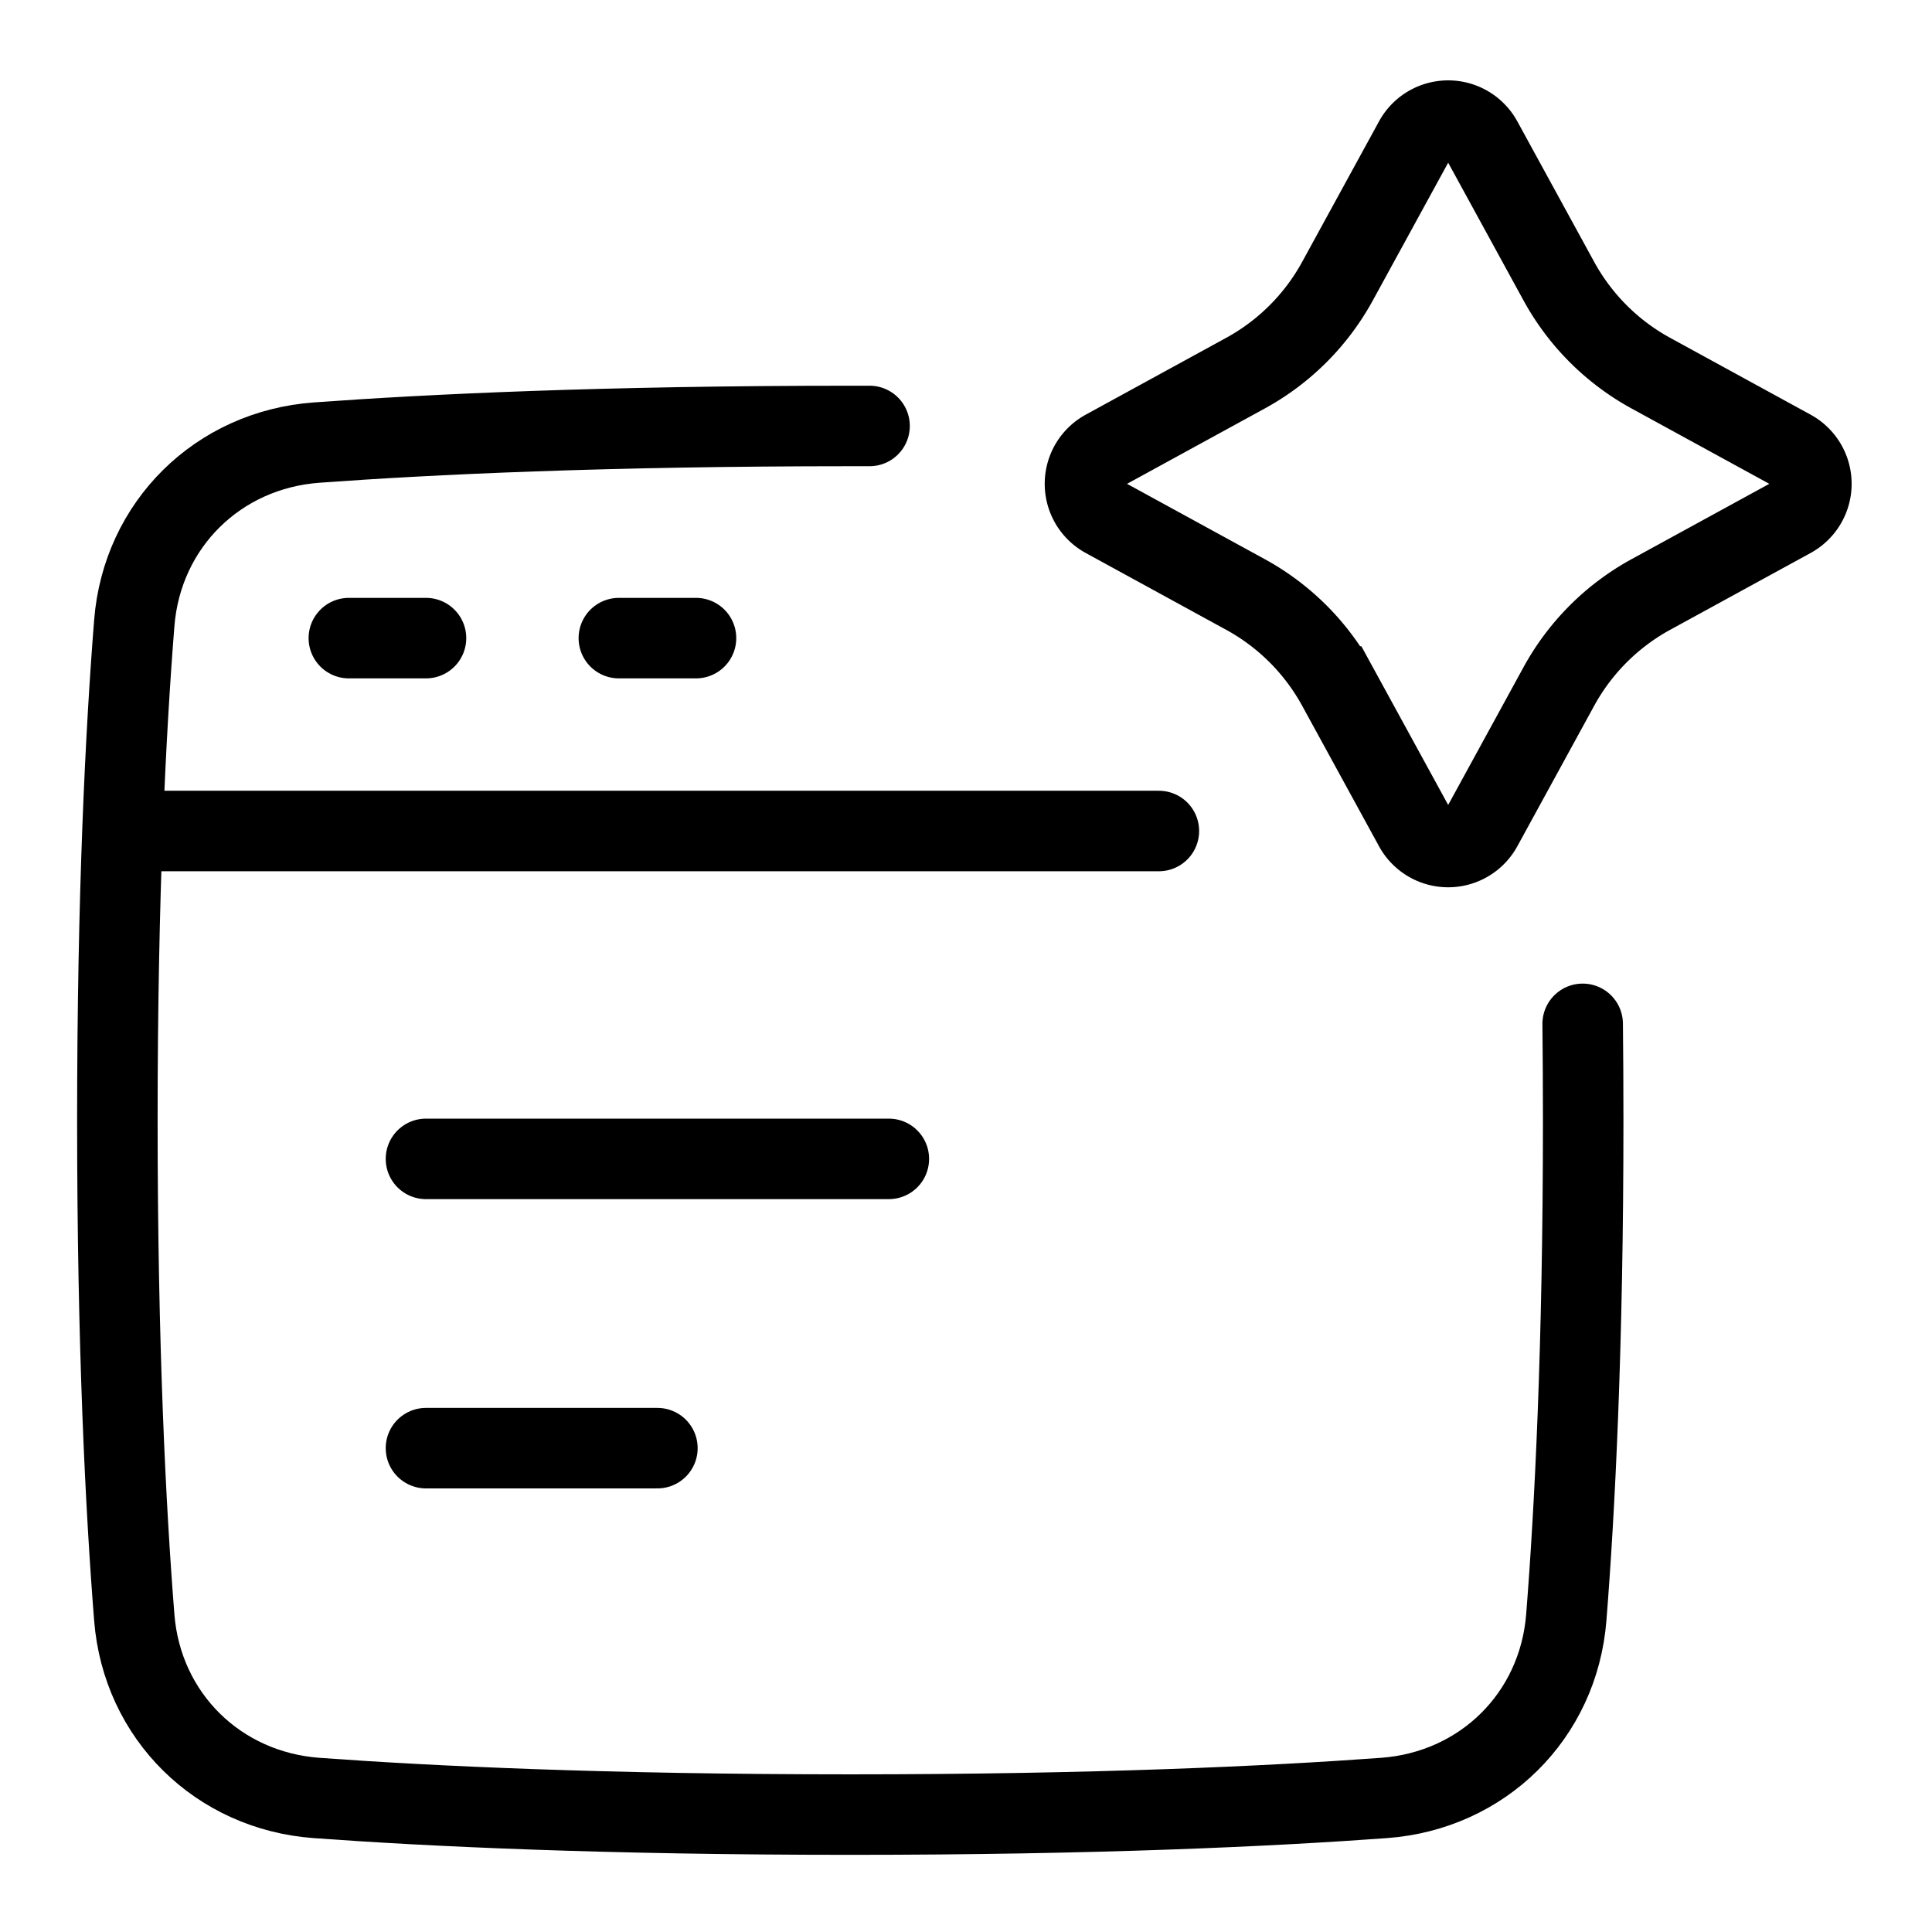<svg fill="none" viewBox="-1 -1 48 48" xmlns="http://www.w3.org/2000/svg"><g stroke="#000" stroke-width="2"><g stroke-linecap="round" stroke-linejoin="round"><path d="m9.583 27.792h11.5"/><path d="m9.583 34.979h5.75"/><path d="m7.667 14.854h1.917"/><path d="m14.375 14.854h1.917"/></g><path d="m34.139 2.495a.958.958 0 0 1 1.681 0l1.909 3.49a5.75 5.75 0 0 0 2.286 2.286l3.49 1.909a.958.958 0 0 1 0 1.681l-3.49 1.909a5.75 5.75 0 0 0 -2.286 2.286l-1.909 3.49a.958.958 0 0 1 -1.681 0l-1.909-3.49a5.75 5.75 0 0 0 -2.286-2.286l-3.49-1.909a.958.958 0 0 1 0-1.681l3.49-1.909a5.75 5.75 0 0 0 2.286-2.286z"/><path d="m20.604 9.583h-.479c-6.095 0-10.441.207-13.259.413-2.45.179-4.336 2.036-4.53 4.485-.212 2.671-.42 6.725-.42 12.352 0 5.626.208 9.679.42 12.353.194 2.448 2.081 4.305 4.53 4.484 2.817.206 7.164.413 13.259.413s10.441-.207 13.259-.413c2.45-.179 4.336-2.036 4.53-4.485.212-2.671.42-6.725.42-12.352 0-.834-.005-1.631-.013-2.396" stroke-linecap="round" stroke-linejoin="round"/><path d="m2.396 19.646h25.396" stroke-linecap="round" stroke-linejoin="round"/></g></svg>